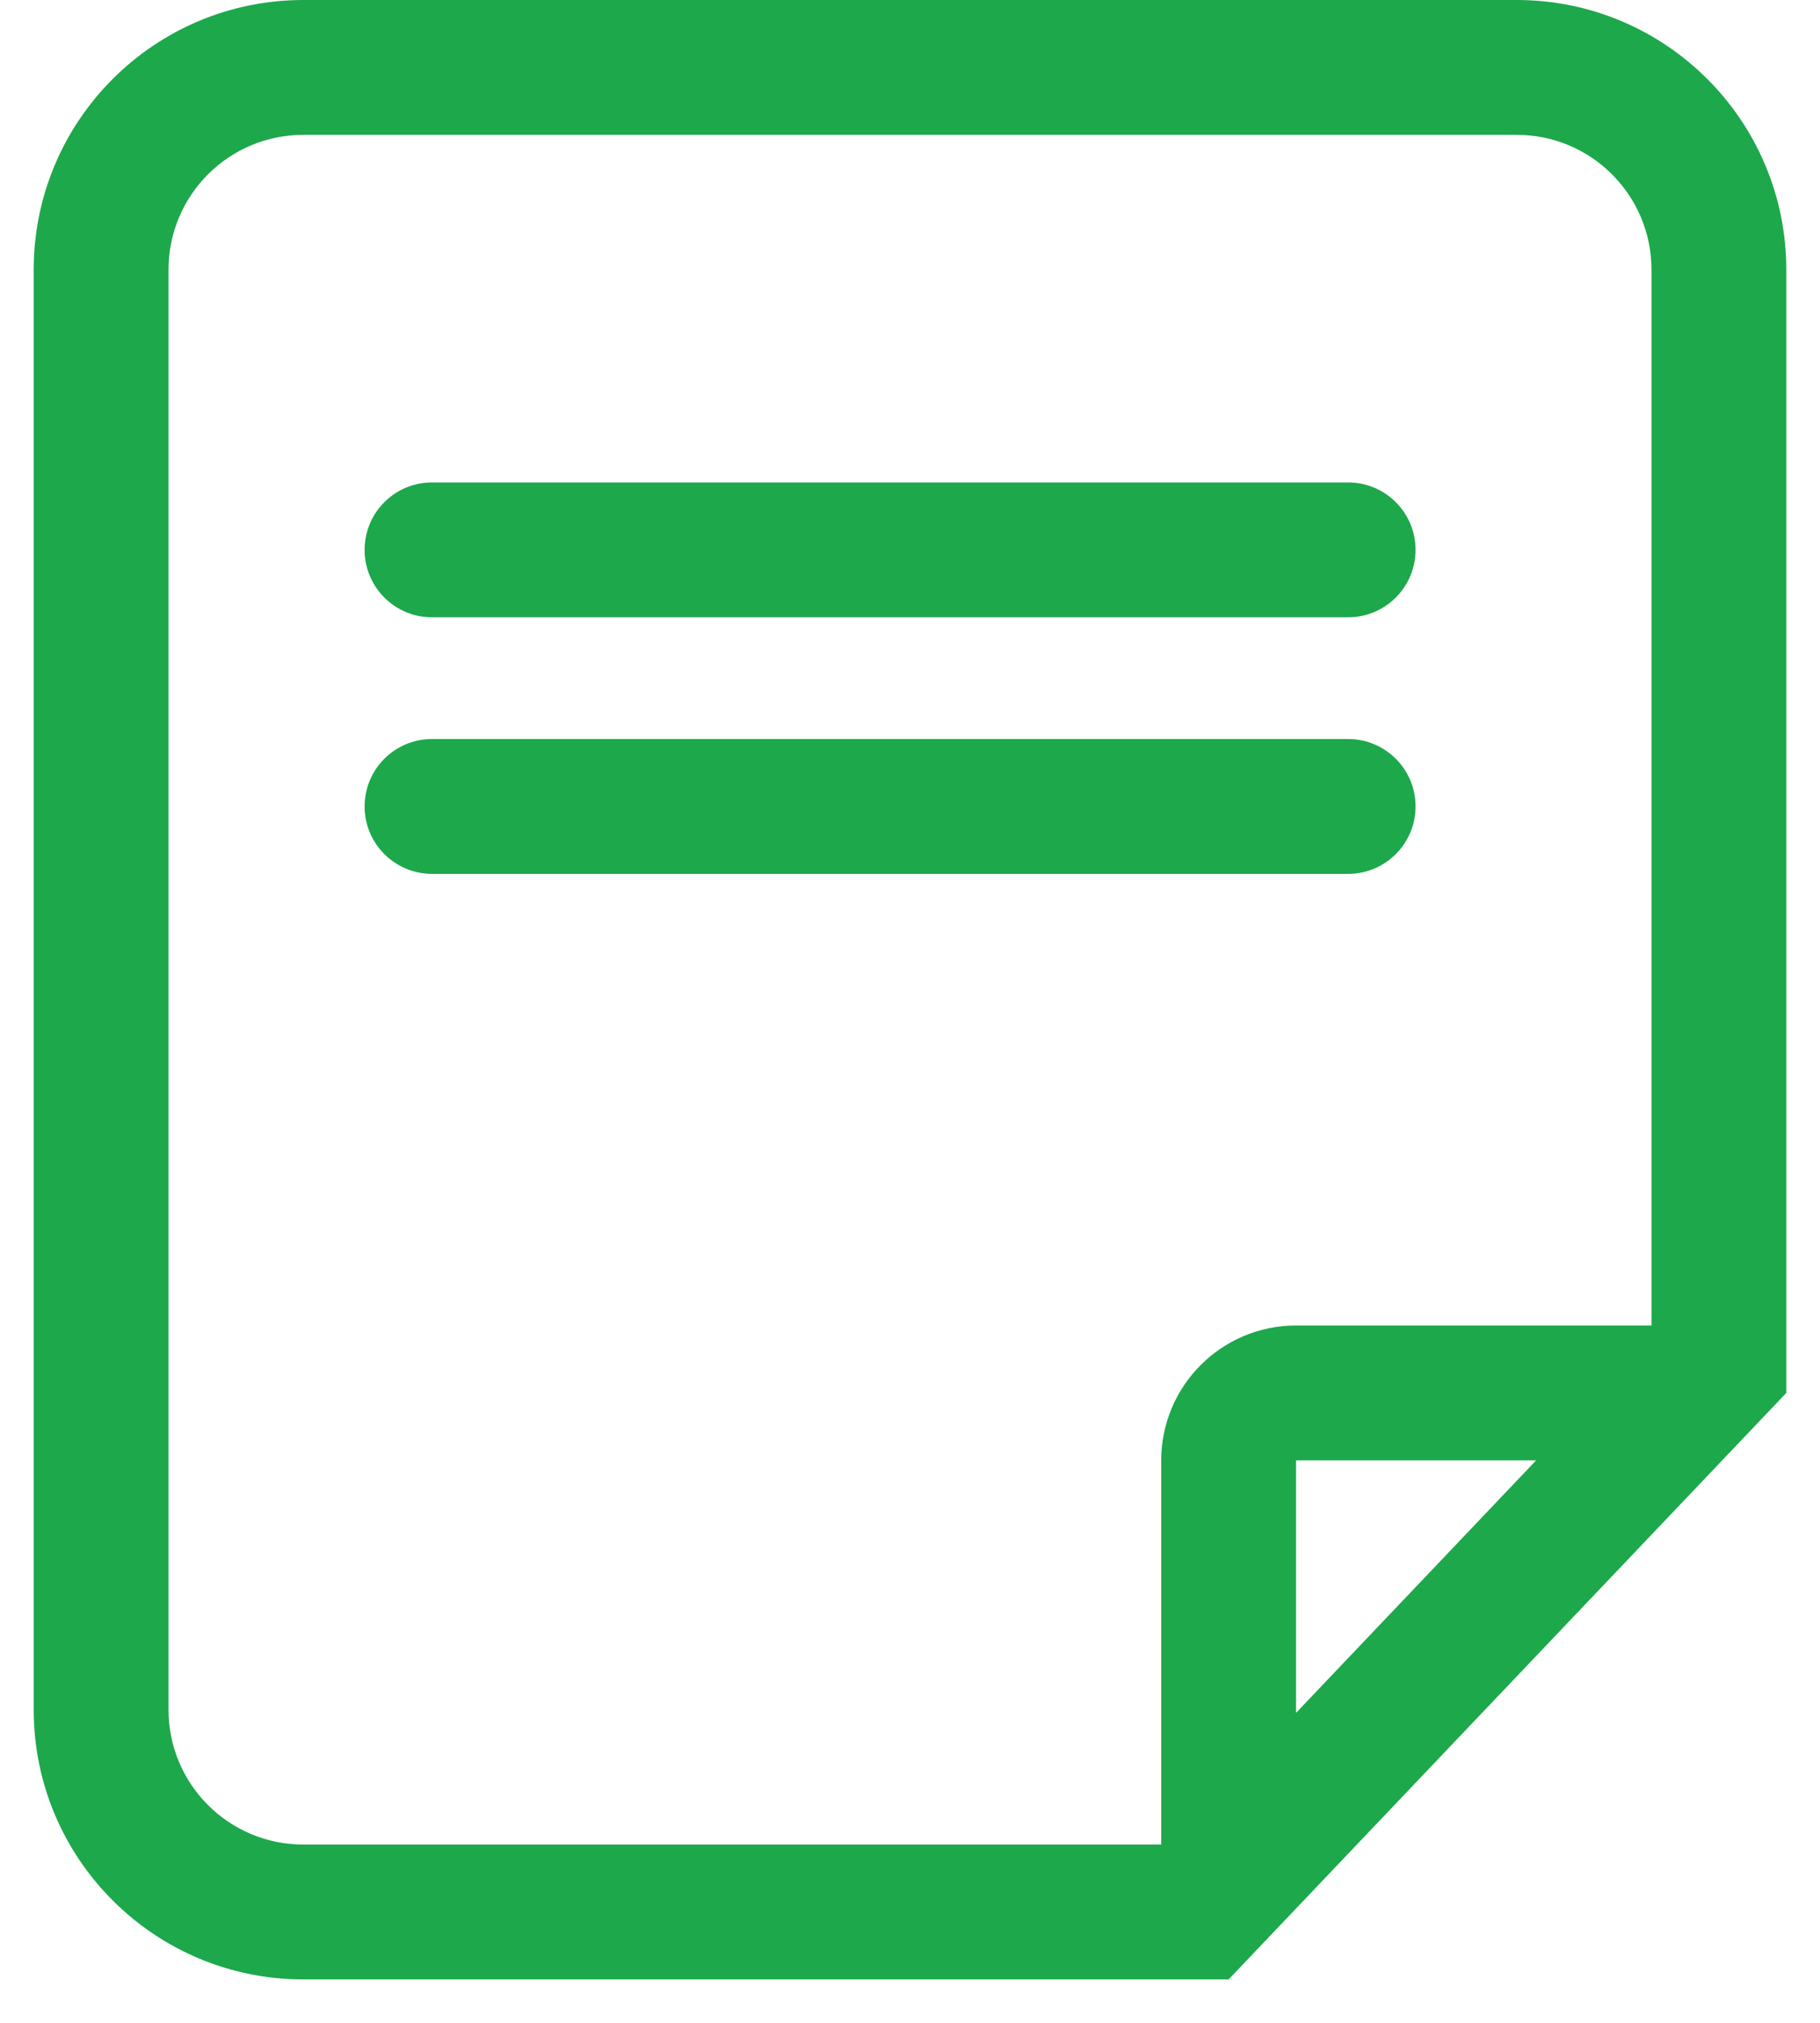 <?xml version="1.0" encoding="UTF-8"?> <svg xmlns="http://www.w3.org/2000/svg" width="27" height="30" viewBox="0 0 27 30" fill="none"> <path d="M6.409 7.155C5.856 7.155 5.409 7.602 5.409 8.155C5.409 8.707 5.856 9.155 6.409 9.155H20C20.552 9.155 21 8.707 21 8.155C21 7.602 20.552 7.155 20 7.155H6.409Z" fill="#1DA84B"></path> <path d="M6.409 10.96C5.856 10.96 5.409 11.408 5.409 11.96C5.409 12.512 5.856 12.96 6.409 12.96H20C20.552 12.96 21 12.512 21 11.96C21 11.408 20.552 10.96 20 10.96H6.409Z" fill="#1DA84B"></path> <path fill-rule="evenodd" clip-rule="evenodd" d="M4.5 29.356H18.227L26.5 20.658V4C26.5 1.791 24.709 0 22.5 0H4.5C2.291 0 0.5 1.791 0.5 4V25.356C0.5 27.566 2.291 29.356 4.5 29.356ZM24.5 4V19.658H19.227C18.123 19.658 17.227 20.554 17.227 21.658V27.356H4.5C3.395 27.356 2.5 26.461 2.5 25.356V4C2.5 2.895 3.395 2 4.5 2H22.5C23.605 2 24.5 2.895 24.5 4ZM22.789 21.658L19.227 25.403V21.658H22.789Z" fill="#1DA84B"></path> </svg> 
